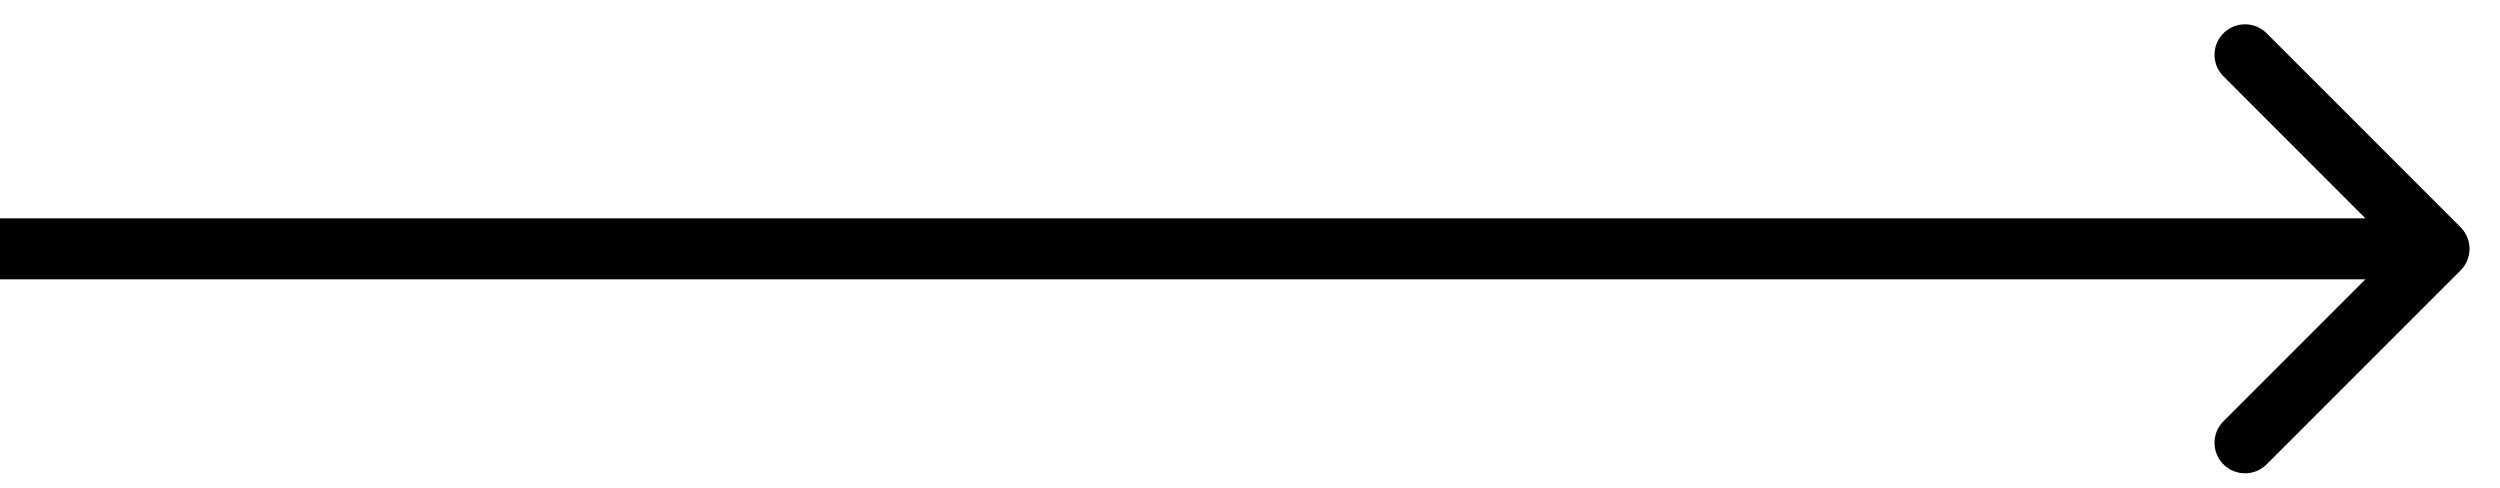 <svg width="41" height="8" viewBox="0 0 41 8" fill="none" xmlns="http://www.w3.org/2000/svg">
<path d="M40.354 4.434C40.549 4.239 40.549 3.922 40.354 3.727L37.172 0.545C36.976 0.35 36.66 0.35 36.465 0.545C36.269 0.74 36.269 1.057 36.465 1.252L39.293 4.081L36.465 6.909C36.269 7.104 36.269 7.421 36.465 7.616C36.66 7.811 36.976 7.811 37.172 7.616L40.354 4.434ZM-4.37114e-08 4.581L40 4.581L40 3.581L4.37114e-08 3.581L-4.37114e-08 4.581Z" fill="black"/>
</svg>
